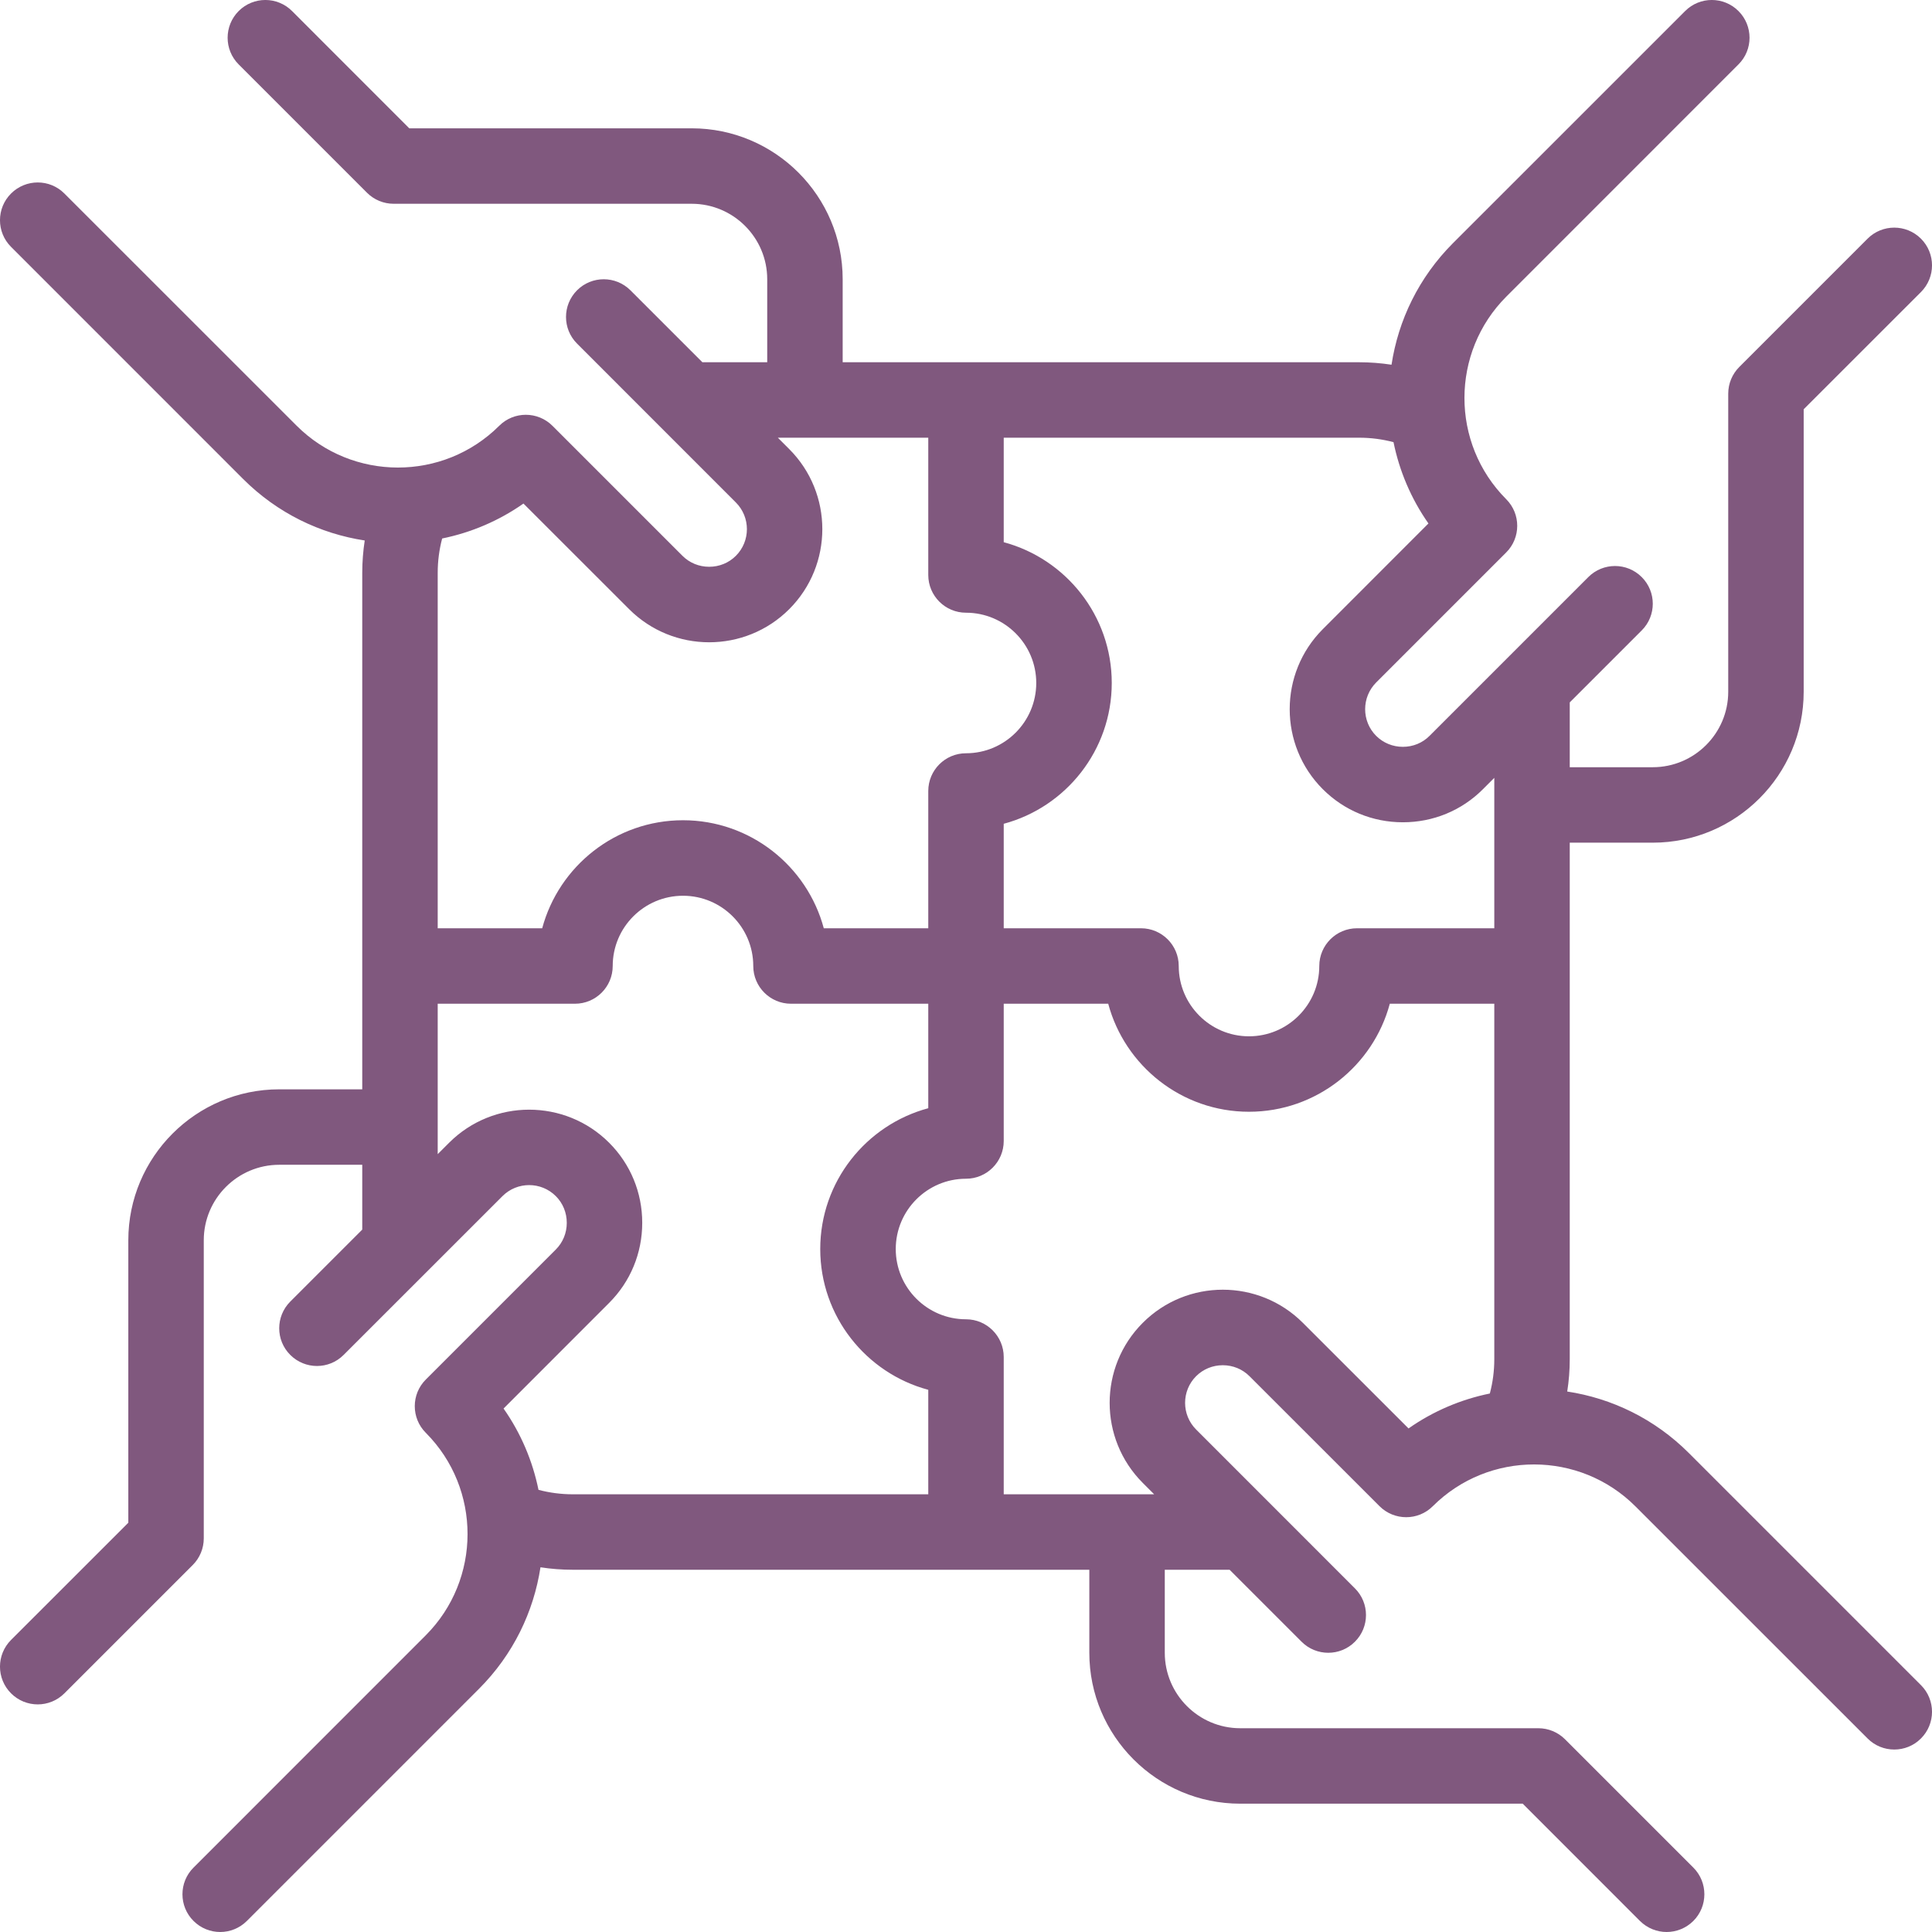 <?xml version="1.0" encoding="UTF-8"?> <svg xmlns="http://www.w3.org/2000/svg" width="36" height="36" viewBox="0 0 36 36" fill="none"><path d="M31.469 27.075C30.831 26.437 30.033 26.055 29.203 25.929C29.234 25.731 29.25 25.529 29.25 25.327V15.702H30.797C32.348 15.702 33.609 14.441 33.609 12.89V7.626L35.794 5.442C36.069 5.167 36.069 4.722 35.794 4.447C35.519 4.173 35.074 4.173 34.8 4.447L32.409 6.838C32.277 6.97 32.203 7.149 32.203 7.335V12.89C32.203 13.665 31.572 14.296 30.797 14.296H29.25V13.088L30.591 11.747C30.866 11.473 30.866 11.027 30.591 10.753C30.316 10.478 29.871 10.478 29.596 10.753L26.637 13.712C26.506 13.844 26.329 13.916 26.14 13.916C25.951 13.916 25.775 13.843 25.643 13.712C25.369 13.438 25.369 12.992 25.643 12.717L28.065 10.295C28.34 10.021 28.34 9.576 28.066 9.302C27.027 8.26 27.029 6.566 28.069 5.526L32.394 1.2C32.669 0.926 32.669 0.481 32.394 0.206C32.12 -0.069 31.674 -0.069 31.4 0.206L27.074 4.531C26.437 5.169 26.055 5.967 25.929 6.796C25.731 6.766 25.529 6.75 25.326 6.75H15.702V5.203C15.702 3.652 14.44 2.391 12.889 2.391H7.626L5.442 0.206C5.167 -0.069 4.722 -0.069 4.447 0.206C4.173 0.481 4.173 0.926 4.447 1.2L6.838 3.591C6.97 3.723 7.148 3.797 7.335 3.797H12.889C13.665 3.797 14.296 4.428 14.296 5.203V6.75H13.088L11.747 5.409C11.472 5.135 11.027 5.135 10.753 5.409C10.478 5.684 10.478 6.129 10.753 6.403L13.712 9.363C13.986 9.637 13.986 10.083 13.712 10.357C13.58 10.489 13.403 10.561 13.214 10.561C13.026 10.561 12.849 10.489 12.717 10.357L10.295 7.935C10.021 7.661 9.576 7.66 9.302 7.934C8.26 8.973 6.566 8.971 5.526 7.931L1.2 3.606C0.926 3.331 0.481 3.331 0.206 3.606C-0.069 3.88 -0.069 4.326 0.206 4.6L4.531 8.926C5.169 9.563 5.967 9.945 6.796 10.071C6.766 10.269 6.75 10.47 6.75 10.674V20.298H5.203C3.652 20.298 2.391 21.56 2.391 23.11V28.374L0.206 30.558C-0.069 30.833 -0.069 31.278 0.206 31.553C0.343 31.69 0.523 31.759 0.703 31.759C0.883 31.759 1.063 31.69 1.2 31.553L3.591 29.162C3.723 29.03 3.797 28.852 3.797 28.665V23.11C3.797 22.335 4.428 21.704 5.203 21.704H6.75V22.912L5.409 24.253C5.134 24.528 5.134 24.973 5.409 25.247C5.684 25.522 6.129 25.522 6.403 25.247L9.363 22.288C9.637 22.014 10.083 22.014 10.357 22.288C10.489 22.42 10.561 22.597 10.561 22.786C10.561 22.974 10.489 23.151 10.357 23.283L7.935 25.705C7.66 25.979 7.66 26.424 7.934 26.698C8.973 27.74 8.971 29.434 7.931 30.474L3.606 34.8C3.331 35.074 3.331 35.52 3.606 35.794C3.743 35.931 3.923 36 4.103 36C4.283 36 4.463 35.931 4.6 35.794L8.925 31.469C9.563 30.831 9.944 30.033 10.071 29.204C10.269 29.235 10.47 29.25 10.674 29.25H20.298V30.797C20.298 32.348 21.559 33.609 23.11 33.609H28.374L30.558 35.794C30.696 35.931 30.876 36 31.055 36C31.235 36 31.415 35.931 31.553 35.794C31.827 35.52 31.827 35.074 31.553 34.8L29.162 32.409C29.03 32.277 28.851 32.203 28.665 32.203H23.11C22.335 32.203 21.704 31.572 21.704 30.797V29.25H22.912L24.253 30.591C24.527 30.866 24.973 30.866 25.247 30.591C25.522 30.317 25.522 29.871 25.247 29.597L22.288 26.637C22.014 26.363 22.014 25.917 22.288 25.643C22.42 25.512 22.596 25.439 22.785 25.439C22.974 25.439 23.151 25.512 23.282 25.643L25.705 28.065C25.979 28.339 26.424 28.34 26.698 28.066C27.74 27.027 29.434 27.029 30.474 28.069L34.8 32.394C34.937 32.532 35.117 32.6 35.297 32.6C35.477 32.6 35.657 32.532 35.794 32.394C36.069 32.12 36.069 31.674 35.794 31.4L31.469 27.075ZM25.966 8.239C26.075 8.774 26.292 9.291 26.617 9.754L24.649 11.723C23.826 12.546 23.826 13.884 24.649 14.706C25.046 15.103 25.576 15.322 26.14 15.322C26.705 15.322 27.235 15.104 27.632 14.706L27.844 14.494V17.297H25.286C24.898 17.297 24.583 17.612 24.583 18C24.583 18.722 23.996 19.31 23.273 19.31C22.551 19.31 21.964 18.722 21.964 18C21.964 17.612 21.649 17.297 21.261 17.297H18.703V15.35C19.861 15.04 20.716 13.981 20.716 12.726C20.716 11.472 19.861 10.414 18.703 10.103V8.156H25.326C25.544 8.156 25.758 8.184 25.966 8.239ZM9.754 9.383L11.723 11.351C12.134 11.762 12.674 11.968 13.214 11.968C13.755 11.968 14.295 11.762 14.706 11.351C15.528 10.529 15.529 9.191 14.706 8.368L14.494 8.156H17.297V10.714C17.297 11.102 17.612 11.417 18 11.417C18.722 11.417 19.309 12.004 19.309 12.726C19.309 13.449 18.722 14.036 18 14.036C17.612 14.036 17.297 14.351 17.297 14.739V17.297H15.35C15.04 16.139 13.981 15.284 12.727 15.284C11.472 15.284 10.414 16.139 10.103 17.297H8.156V10.674C8.156 10.456 8.184 10.242 8.239 10.034C8.774 9.925 9.291 9.708 9.754 9.383ZM10.034 27.761C9.925 27.226 9.708 26.709 9.383 26.246L11.351 24.277C11.748 23.88 11.967 23.35 11.967 22.785C11.967 22.221 11.748 21.691 11.351 21.294C10.529 20.471 9.19 20.472 8.368 21.294L8.156 21.506V18.703H10.714C11.102 18.703 11.417 18.388 11.417 18C11.417 17.278 12.004 16.691 12.727 16.691C13.449 16.691 14.036 17.278 14.036 18C14.036 18.388 14.351 18.703 14.739 18.703H17.297V20.65C16.139 20.961 15.284 22.019 15.284 23.274C15.284 24.528 16.139 25.587 17.297 25.897V27.844H10.674C10.456 27.844 10.242 27.816 10.034 27.761ZM26.246 26.617L24.277 24.649C23.454 23.826 22.116 23.826 21.294 24.649C20.471 25.471 20.471 26.809 21.294 27.632L21.506 27.844H18.703V25.286C18.703 24.898 18.388 24.583 18 24.583C17.278 24.583 16.691 23.996 16.691 23.274C16.691 22.552 17.278 21.964 18 21.964C18.388 21.964 18.703 21.649 18.703 21.261V18.703H20.65C20.96 19.861 22.019 20.716 23.273 20.716C24.528 20.716 25.587 19.861 25.897 18.703H27.844V25.327C27.844 25.544 27.816 25.758 27.761 25.966C27.226 26.075 26.709 26.292 26.246 26.617Z" fill="#80587E"></path></svg> 